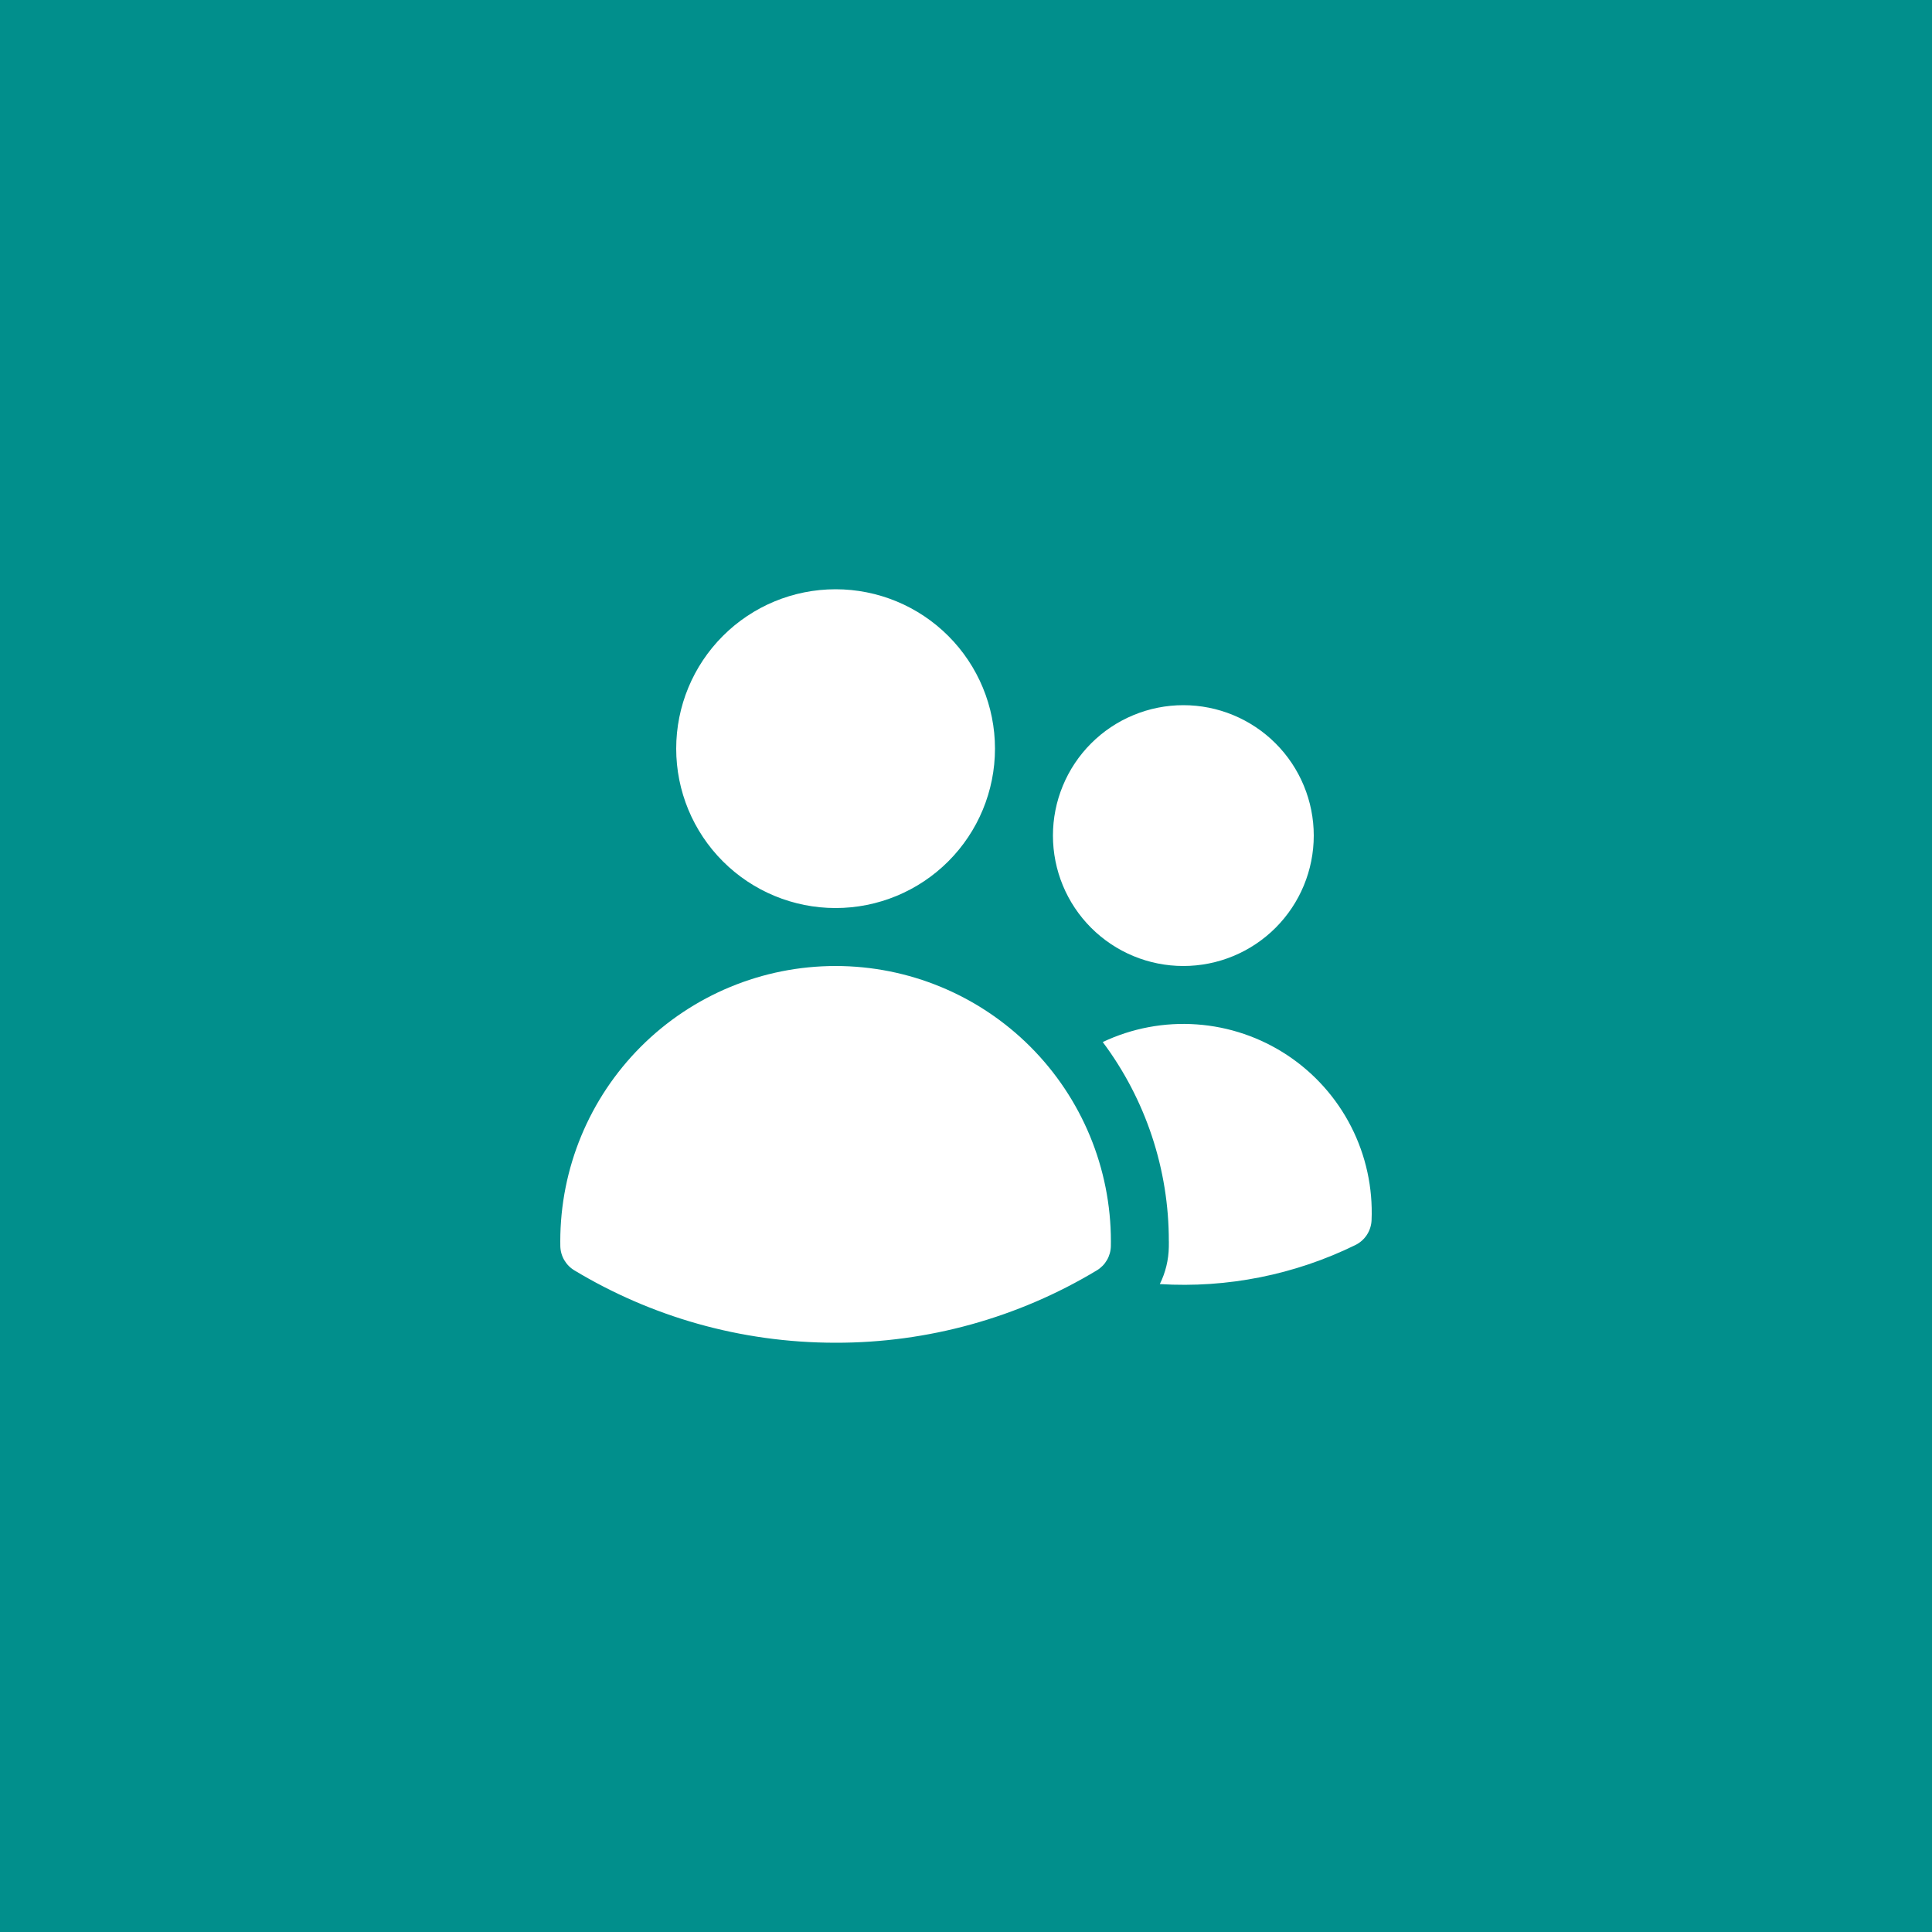 <svg width="200" height="200" viewBox="0 0 200 200" fill="none" xmlns="http://www.w3.org/2000/svg">
<rect width="200" height="200" fill="#018F8C"/>
<g clip-path="url(#clip0_921_38)">
<path d="M70 77.5C70 73.124 71.738 68.927 74.833 65.833C77.927 62.738 82.124 61 86.5 61C90.876 61 95.073 62.738 98.167 65.833C101.262 68.927 103 73.124 103 77.5C103 81.876 101.262 86.073 98.167 89.167C95.073 92.262 90.876 94 86.5 94C82.124 94 77.927 92.262 74.833 89.167C71.738 86.073 70 81.876 70 77.5ZM109 86.5C109 84.727 109.349 82.972 110.028 81.334C110.706 79.696 111.7 78.208 112.954 76.954C114.208 75.701 115.696 74.706 117.334 74.028C118.972 73.349 120.727 73 122.5 73C124.273 73 126.028 73.349 127.666 74.028C129.304 74.706 130.792 75.701 132.046 76.954C133.3 78.208 134.294 79.696 134.972 81.334C135.651 82.972 136 84.727 136 86.5C136 90.08 134.578 93.514 132.046 96.046C129.514 98.578 126.08 100 122.5 100C118.92 100 115.486 98.578 112.954 96.046C110.422 93.514 109 90.08 109 86.5ZM58 128.5C58 120.941 61.003 113.692 66.347 108.347C71.692 103.003 78.941 100 86.5 100C94.059 100 101.308 103.003 106.653 108.347C111.997 113.692 115 120.941 115 128.5V128.512L114.996 128.988C114.988 129.497 114.85 129.995 114.596 130.436C114.342 130.877 113.98 131.246 113.544 131.508C105.381 136.424 96.029 139.015 86.5 139C76.612 139 67.356 136.264 59.46 131.508C59.023 131.246 58.661 130.877 58.406 130.436C58.151 129.996 58.013 129.497 58.004 128.988L58 128.5ZM121 128.512L120.996 129.088C120.974 130.421 120.655 131.733 120.064 132.928C127.047 133.359 134.022 131.966 140.304 128.888C140.79 128.651 141.202 128.286 141.498 127.833C141.794 127.381 141.962 126.856 141.984 126.316C142.125 122.961 141.398 119.626 139.872 116.635C138.346 113.644 136.073 111.097 133.274 109.242C130.475 107.387 127.244 106.286 123.895 106.046C120.546 105.806 117.191 106.435 114.156 107.872C118.609 113.826 121.009 121.065 120.996 128.5L121 128.512Z" fill="white"/>
</g>
<defs>
<clipPath id="clip0_921_38">
<rect width="96" height="96" fill="white" transform="translate(52 52)"/>
</clipPath>
</defs>
</svg>
